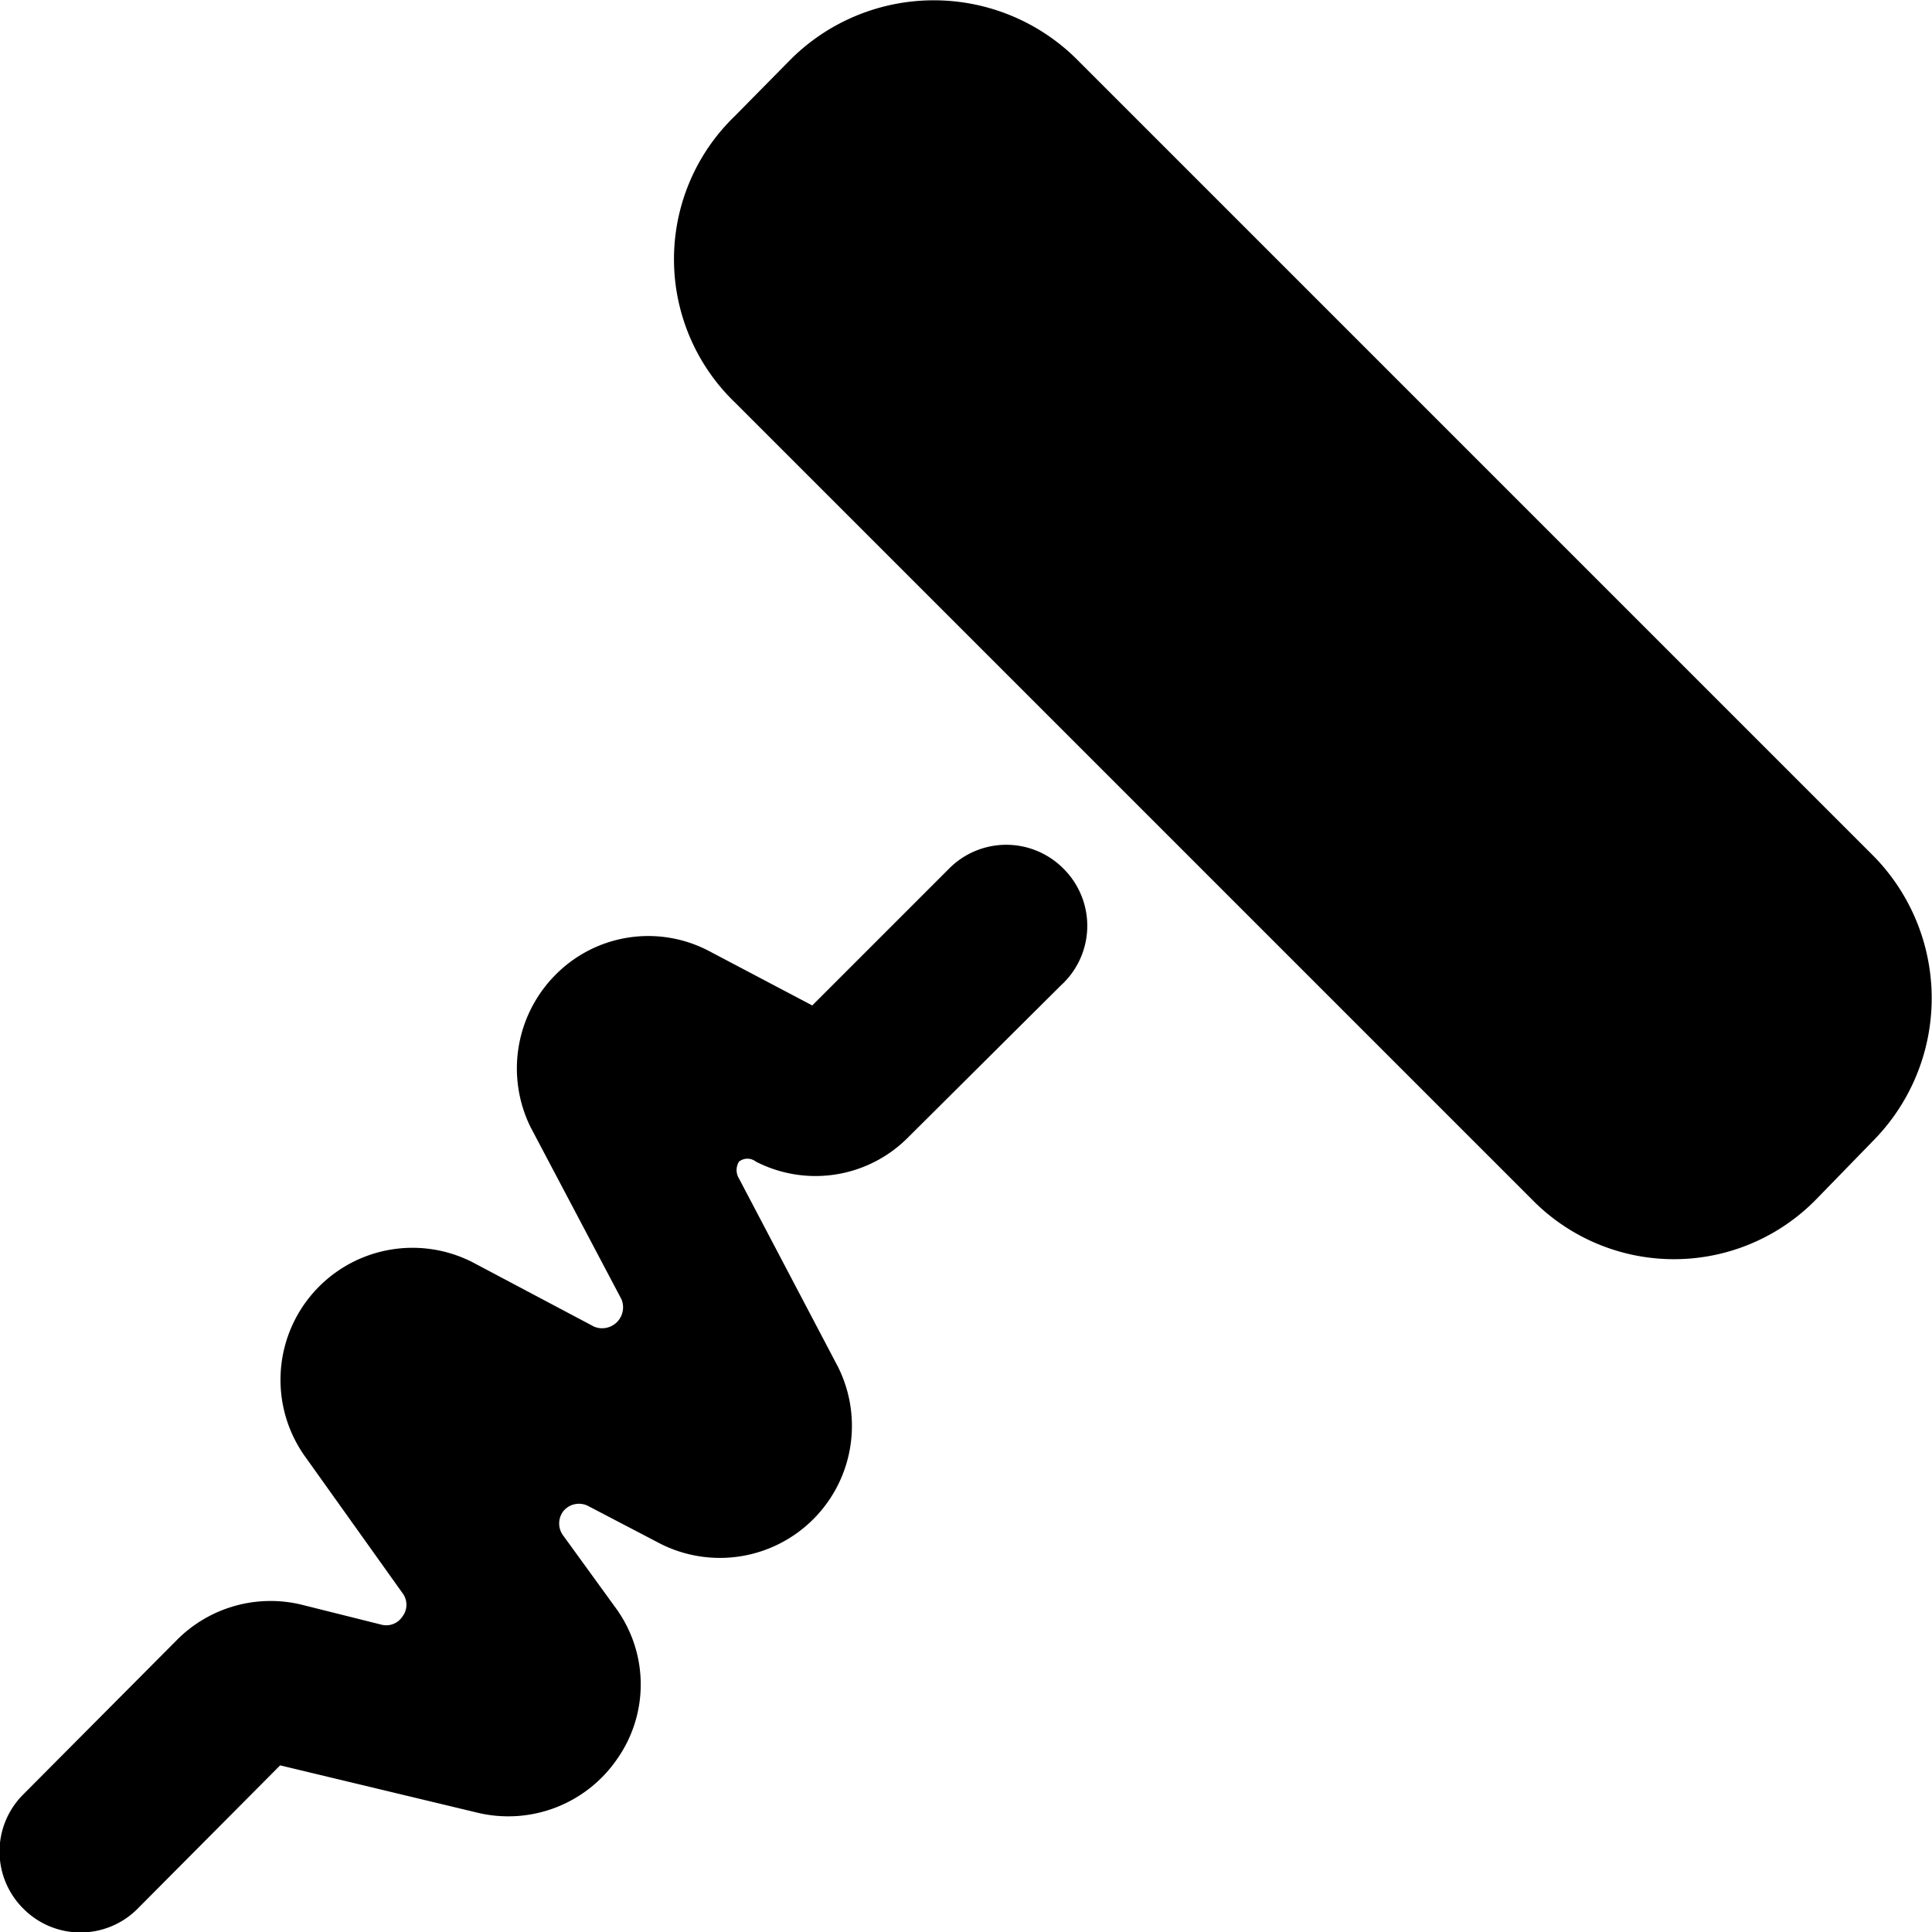 <svg xmlns="http://www.w3.org/2000/svg" viewBox="0 0 24 24"><g><path d="M13.21 10.79a1 1 0 0 0 -1.42 0l-1.7 1.7 -1.29 -0.68a1.62 1.62 0 0 0 -1.9 0.3A1.65 1.65 0 0 0 6.59 14l1.13 2.14a0.26 0.26 0 0 1 -0.34 0.34l-1.51 -0.8a1.64 1.64 0 0 0 -2.09 2.4L5 19.79a0.24 0.24 0 0 1 0 0.29 0.24 0.24 0 0 1 -0.27 0.1l-1 -0.25a1.64 1.64 0 0 0 -1.54 0.45l-1.9 1.91a1 1 0 0 0 0 1.42 1 1 0 0 0 1.42 0l1.77 -1.78 2.46 0.59a1.64 1.64 0 0 0 1.72 -0.66 1.61 1.61 0 0 0 0 -1.87L7 19.08a0.25 0.25 0 0 1 0 -0.31 0.25 0.25 0 0 1 0.31 -0.06l0.9 0.47a1.64 1.64 0 0 0 2.2 -2.2l-1.23 -2.34a0.2 0.2 0 0 1 0 -0.21 0.17 0.17 0 0 1 0.21 0 1.62 1.62 0 0 0 1.9 -0.31l1.89 -1.88a1 1 0 0 0 0.03 -1.45Z" fill="#000000" stroke-width="1"></path><path d="M23.27 14.17a2.52 2.52 0 0 0 0 -3.54l-9.9 -9.9a2.52 2.52 0 0 0 -3.54 0l-0.7 0.71a2.47 2.47 0 0 0 0 3.56l9.9 9.9a2.47 2.47 0 0 0 3.53 0Z" fill="#000000" stroke-width="1"></path></g></svg>